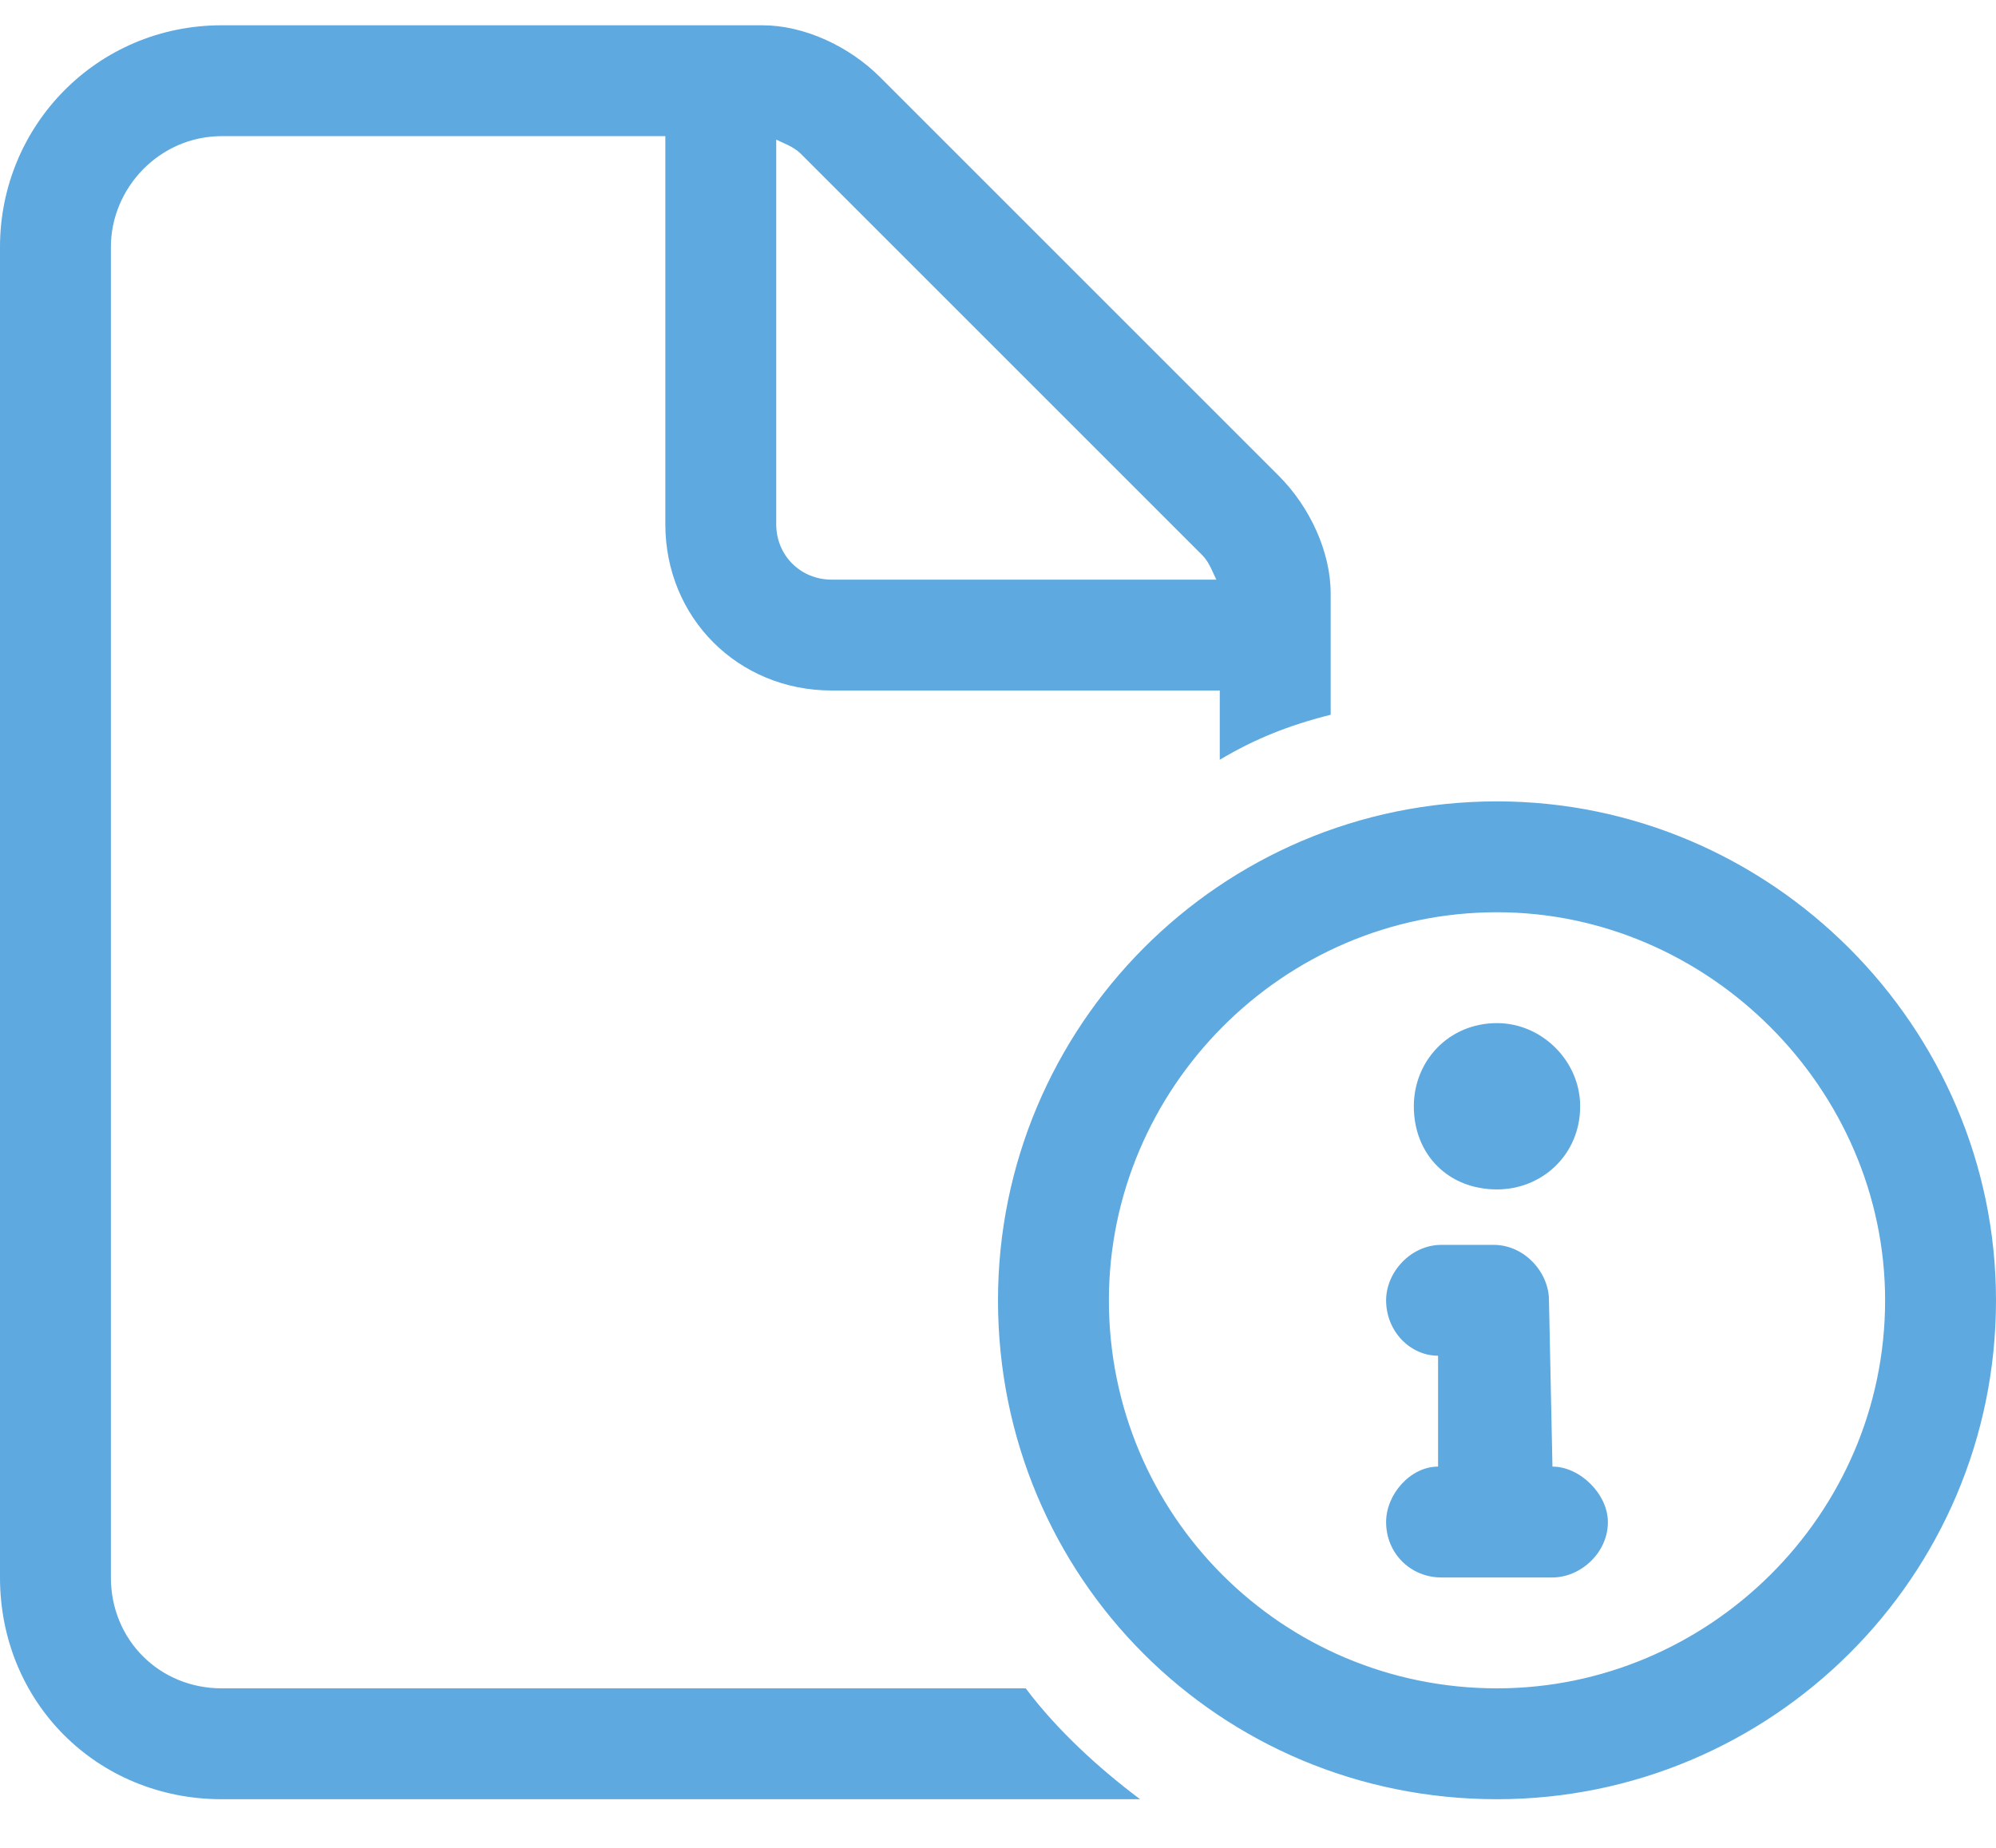 <svg xmlns="http://www.w3.org/2000/svg" width="27" height="25" viewBox="0 0 27 25" fill="none"><path d="M3 22.842H13.875C14.297 23.404 14.859 23.92 15.422 24.342C15.281 24.342 15.141 24.342 15 24.342H3C1.312 24.342 0 23.029 0 21.342V3.342C0 1.701 1.312 0.342 3 0.342H10.312C10.875 0.342 11.484 0.623 11.906 1.045L17.297 6.436C17.719 6.858 18 7.467 18 8.029V9.67C17.438 9.811 16.969 9.998 16.5 10.279V9.342H11.25C9.984 9.342 9 8.358 9 7.092V1.842H3C2.156 1.842 1.5 2.545 1.5 3.342V21.342C1.5 22.186 2.156 22.842 3 22.842ZM16.266 7.514L10.828 2.076C10.734 1.983 10.594 1.936 10.5 1.889V7.092C10.5 7.514 10.828 7.842 11.25 7.842H16.453C16.406 7.748 16.359 7.608 16.266 7.514ZM20.25 13.842C20.859 13.842 21.375 14.357 21.375 14.967C21.375 15.623 20.859 16.092 20.25 16.092C19.594 16.092 19.125 15.623 19.125 14.967C19.125 14.357 19.594 13.842 20.25 13.842ZM19.453 19.842V18.342C19.078 18.342 18.75 18.014 18.75 17.592C18.75 17.217 19.078 16.842 19.5 16.842H20.203C20.625 16.842 20.953 17.217 20.953 17.592L21 19.842C21.375 19.842 21.75 20.217 21.75 20.592C21.75 21.014 21.375 21.342 21 21.342H19.5C19.078 21.342 18.75 21.014 18.75 20.592C18.75 20.217 19.078 19.842 19.453 19.842ZM20.25 24.342C16.5 24.342 13.5 21.342 13.5 17.592C13.5 13.889 16.5 10.842 20.25 10.842C23.953 10.842 27 13.889 27 17.592C27 21.342 23.953 24.342 20.25 24.342ZM25.5 17.592C25.5 14.732 23.109 12.342 20.25 12.342C17.344 12.342 15 14.732 15 17.592C15 20.498 17.344 22.842 20.25 22.842C23.109 22.842 25.5 20.498 25.5 17.592Z" fill="#5EA9DF"></path></svg>